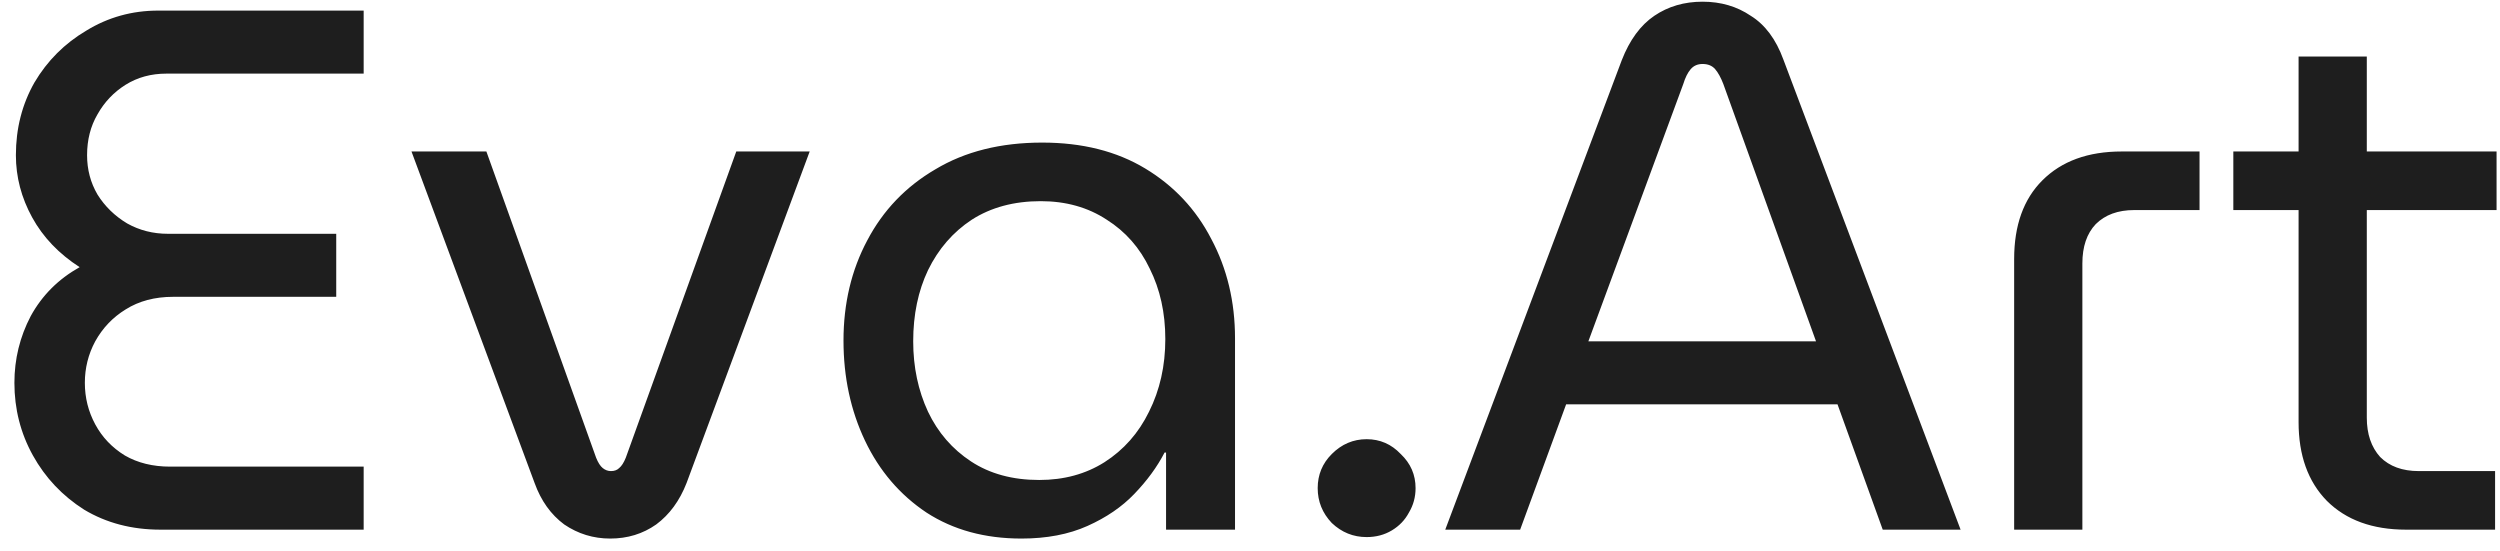 <?xml version="1.0" encoding="UTF-8"?> <svg xmlns="http://www.w3.org/2000/svg" width="118" height="26" viewBox="0 0 118 26" fill="none"><path d="M7.575 25C6.222 25 5.02 24.685 3.97 24.055C2.943 23.402 2.138 22.55 1.555 21.5C0.972 20.45 0.68 19.307 0.68 18.07C0.68 16.95 0.937 15.9 1.45 14.92C1.987 13.94 2.757 13.17 3.76 12.61C2.78 11.98 2.033 11.198 1.52 10.265C1.007 9.332 0.75 8.352 0.75 7.325C0.75 6.065 1.042 4.922 1.625 3.895C2.232 2.868 3.048 2.052 4.075 1.445C5.102 0.815 6.233 0.5 7.47 0.5H17.165V3.475H7.855C7.132 3.475 6.49 3.65 5.93 4C5.37 4.35 4.927 4.817 4.6 5.4C4.273 5.96 4.11 6.602 4.11 7.325C4.11 8.002 4.273 8.62 4.6 9.18C4.95 9.74 5.417 10.195 6 10.545C6.583 10.872 7.225 11.035 7.925 11.035H15.87V14.01H8.17C7.307 14.01 6.56 14.208 5.93 14.605C5.323 14.978 4.845 15.48 4.495 16.11C4.168 16.717 4.005 17.37 4.005 18.07C4.005 18.77 4.168 19.423 4.495 20.03C4.822 20.637 5.288 21.127 5.895 21.5C6.502 21.85 7.213 22.025 8.03 22.025H17.165V25H7.575ZM28.802 25.42C28.008 25.42 27.285 25.198 26.632 24.755C26.002 24.288 25.535 23.635 25.232 22.795L19.422 7.15H22.957L28.137 21.605C28.23 21.838 28.335 22.002 28.452 22.095C28.568 22.188 28.697 22.235 28.837 22.235C29 22.235 29.128 22.188 29.222 22.095C29.338 22.002 29.443 21.838 29.537 21.605L34.752 7.15H38.217L32.407 22.795C32.08 23.635 31.602 24.288 30.972 24.755C30.342 25.198 29.618 25.42 28.802 25.42ZM48.213 25.42C46.487 25.42 44.993 25.012 43.733 24.195C42.473 23.355 41.505 22.223 40.828 20.8C40.152 19.377 39.813 17.802 39.813 16.075C39.813 14.325 40.187 12.75 40.933 11.35C41.68 9.927 42.753 8.807 44.153 7.99C45.553 7.15 47.233 6.73 49.193 6.73C51.083 6.73 52.705 7.138 54.058 7.955C55.412 8.772 56.45 9.88 57.173 11.28C57.92 12.68 58.293 14.243 58.293 15.97V25H55.038V21.36H54.968C54.618 22.037 54.14 22.69 53.533 23.32C52.95 23.927 52.215 24.428 51.328 24.825C50.442 25.222 49.403 25.42 48.213 25.42ZM49.053 22.655C50.22 22.655 51.247 22.375 52.133 21.815C53.043 21.232 53.743 20.438 54.233 19.435C54.747 18.408 55.003 17.265 55.003 16.005C55.003 14.768 54.758 13.66 54.268 12.68C53.802 11.7 53.125 10.93 52.238 10.37C51.352 9.787 50.313 9.495 49.123 9.495C47.863 9.495 46.778 9.787 45.868 10.37C44.982 10.953 44.293 11.747 43.803 12.75C43.337 13.73 43.103 14.85 43.103 16.11C43.103 17.323 43.337 18.432 43.803 19.435C44.27 20.415 44.947 21.197 45.833 21.78C46.72 22.363 47.793 22.655 49.053 22.655ZM64.505 25.35C63.875 25.35 63.327 25.128 62.86 24.685C62.417 24.218 62.195 23.67 62.195 23.04C62.195 22.41 62.417 21.873 62.86 21.43C63.327 20.963 63.875 20.73 64.505 20.73C65.135 20.73 65.672 20.963 66.115 21.43C66.582 21.873 66.815 22.41 66.815 23.04C66.815 23.46 66.71 23.845 66.5 24.195C66.314 24.545 66.045 24.825 65.695 25.035C65.345 25.245 64.949 25.35 64.505 25.35ZM68.216 25L76.546 2.845C76.919 1.888 77.432 1.188 78.085 0.745C78.739 0.302 79.497 0.08 80.361 0.08C81.224 0.08 81.982 0.302 82.635 0.745C83.312 1.165 83.826 1.853 84.175 2.81L92.54 25H88.865L86.731 19.085H73.921L71.751 25H68.216ZM74.971 16.11H85.716L81.341 3.965C81.224 3.662 81.096 3.428 80.956 3.265C80.816 3.102 80.617 3.02 80.361 3.02C80.127 3.02 79.941 3.102 79.8 3.265C79.66 3.428 79.544 3.662 79.451 3.965L74.971 16.11ZM95.068 25V12.225C95.068 10.638 95.511 9.402 96.398 8.515C97.308 7.605 98.556 7.15 100.143 7.15H103.818V9.915H100.738C99.968 9.915 99.362 10.137 98.918 10.58C98.498 11.023 98.288 11.642 98.288 12.435V25H95.068ZM113.568 25C111.981 25 110.733 24.545 109.823 23.635C108.936 22.725 108.493 21.488 108.493 19.925V2.67H111.713V19.715C111.713 20.485 111.923 21.103 112.343 21.57C112.786 22.013 113.393 22.235 114.163 22.235H117.768V25H113.568ZM105.413 9.915V7.15H117.838V9.915H105.413Z" fill="#1E1E1E"></path></svg> 